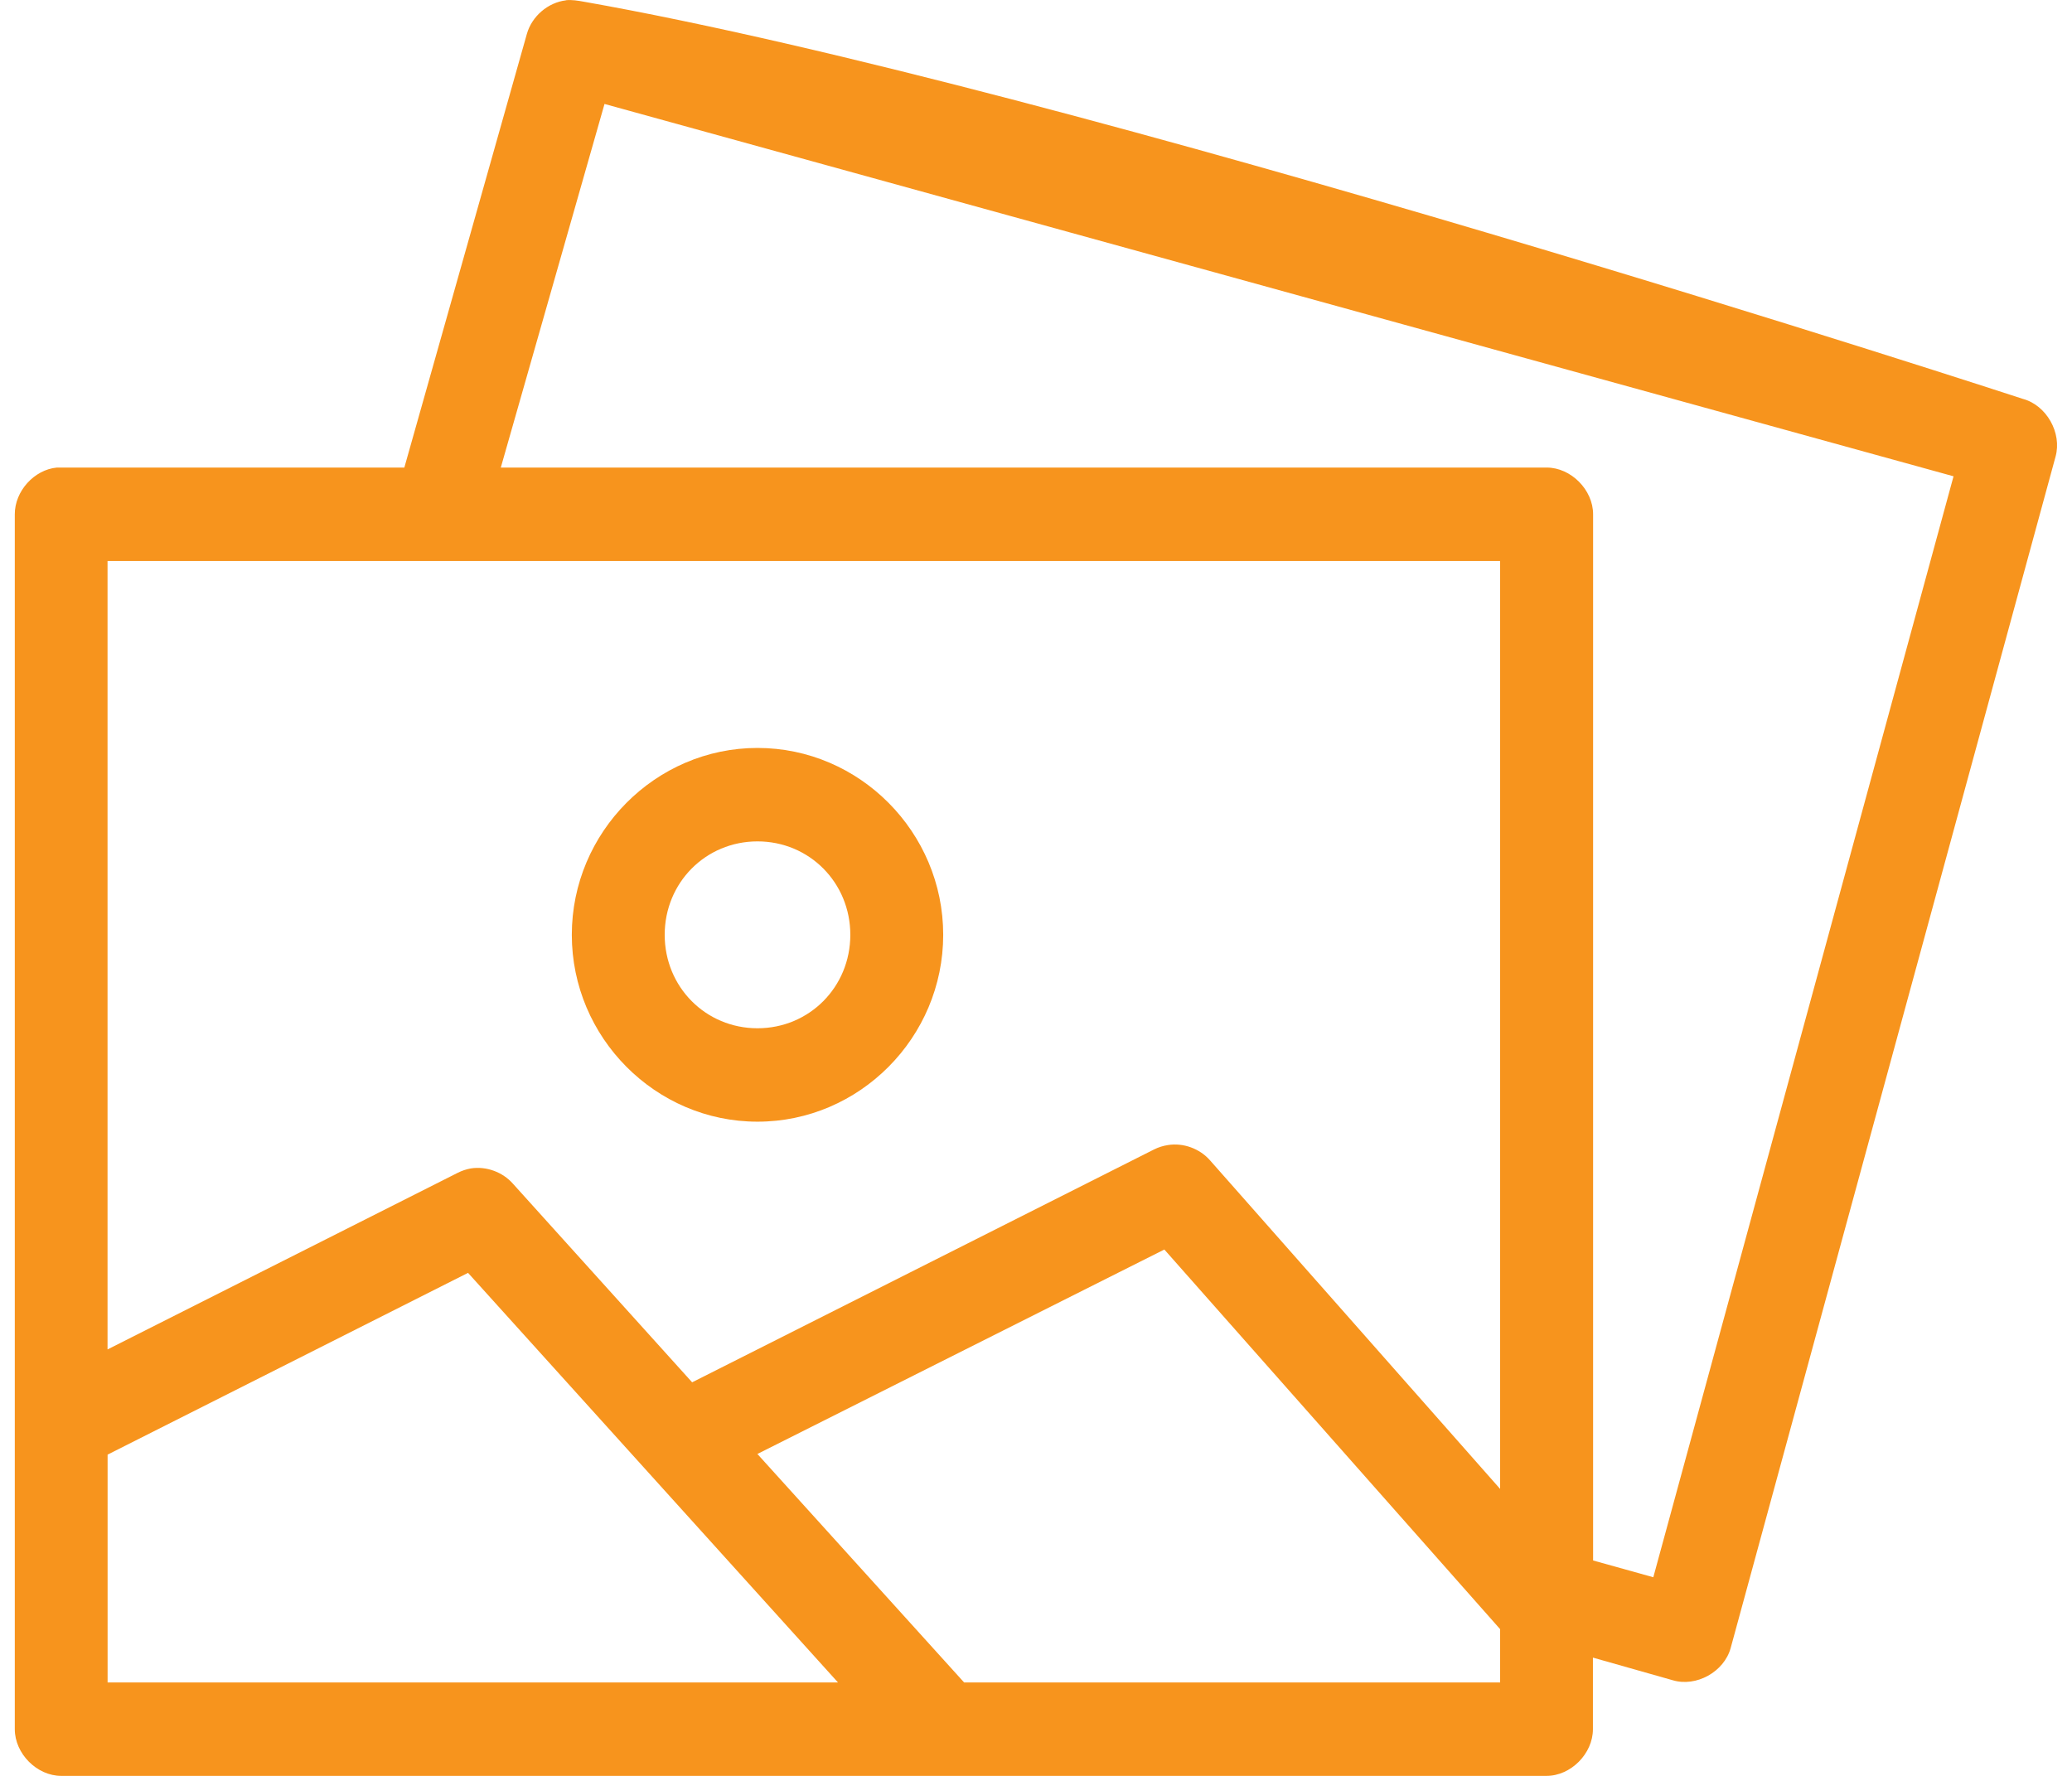 <svg width="70" height="60" viewBox="0 0 70 60" fill="none" xmlns="http://www.w3.org/2000/svg">
<g clip-path="url(#clip0_1525_358)">
<path d="M19.122 0.011C18.512 0.083 17.968 0.55 17.8 1.145L13.66 15.797H1.921C1.151 15.87 0.497 16.598 0.5 17.376V58.422C0.5 59.25 1.248 60 2.068 60H52.247C53.07 60 53.815 59.247 53.815 58.422V56.004L56.509 56.768C57.304 57.007 58.245 56.487 58.468 55.682L69.445 15.425C69.666 14.625 69.138 13.691 68.341 13.477C68.341 13.477 36.275 2.982 19.726 0.058C19.525 0.022 19.318 -0.014 19.113 0.008L19.122 0.011ZM20.422 3.512L65.998 16.092L55.855 53.289L53.821 52.722V17.376C53.821 16.548 53.072 15.797 52.253 15.797H16.919L20.422 3.515V3.512ZM3.635 18.954H50.68V50.305L40.879 39.203C40.531 38.806 39.976 38.603 39.457 38.687C39.295 38.712 39.137 38.761 38.991 38.834L23.383 46.703L17.331 39.995C16.983 39.598 16.428 39.395 15.909 39.476C15.755 39.504 15.605 39.553 15.467 39.623L3.633 45.592V18.951L3.635 18.954ZM25.591 25.27C22.147 25.27 19.318 28.116 19.318 31.584C19.318 35.052 22.144 37.897 25.591 37.897C29.038 37.897 31.865 35.052 31.865 31.584C31.865 28.116 29.038 25.27 25.591 25.27ZM25.591 28.427C27.341 28.427 28.727 29.822 28.727 31.584C28.727 33.346 27.341 34.741 25.591 34.741C23.841 34.741 22.456 33.346 22.456 31.584C22.456 29.822 23.841 28.427 25.591 28.427ZM39.336 42.216L50.68 55.043V56.843H32.571L25.588 49.124L39.333 42.218L39.336 42.216ZM15.812 43.005L28.31 56.843H3.635V49.146L15.812 43.005Z" fill="#F7941D"/>
</g>
<defs>
<clipPath id="clip0_1525_358">
<rect width="69" height="60" fill="white" transform="translate(0.5)"/>
</clipPath>
</defs>
</svg>

